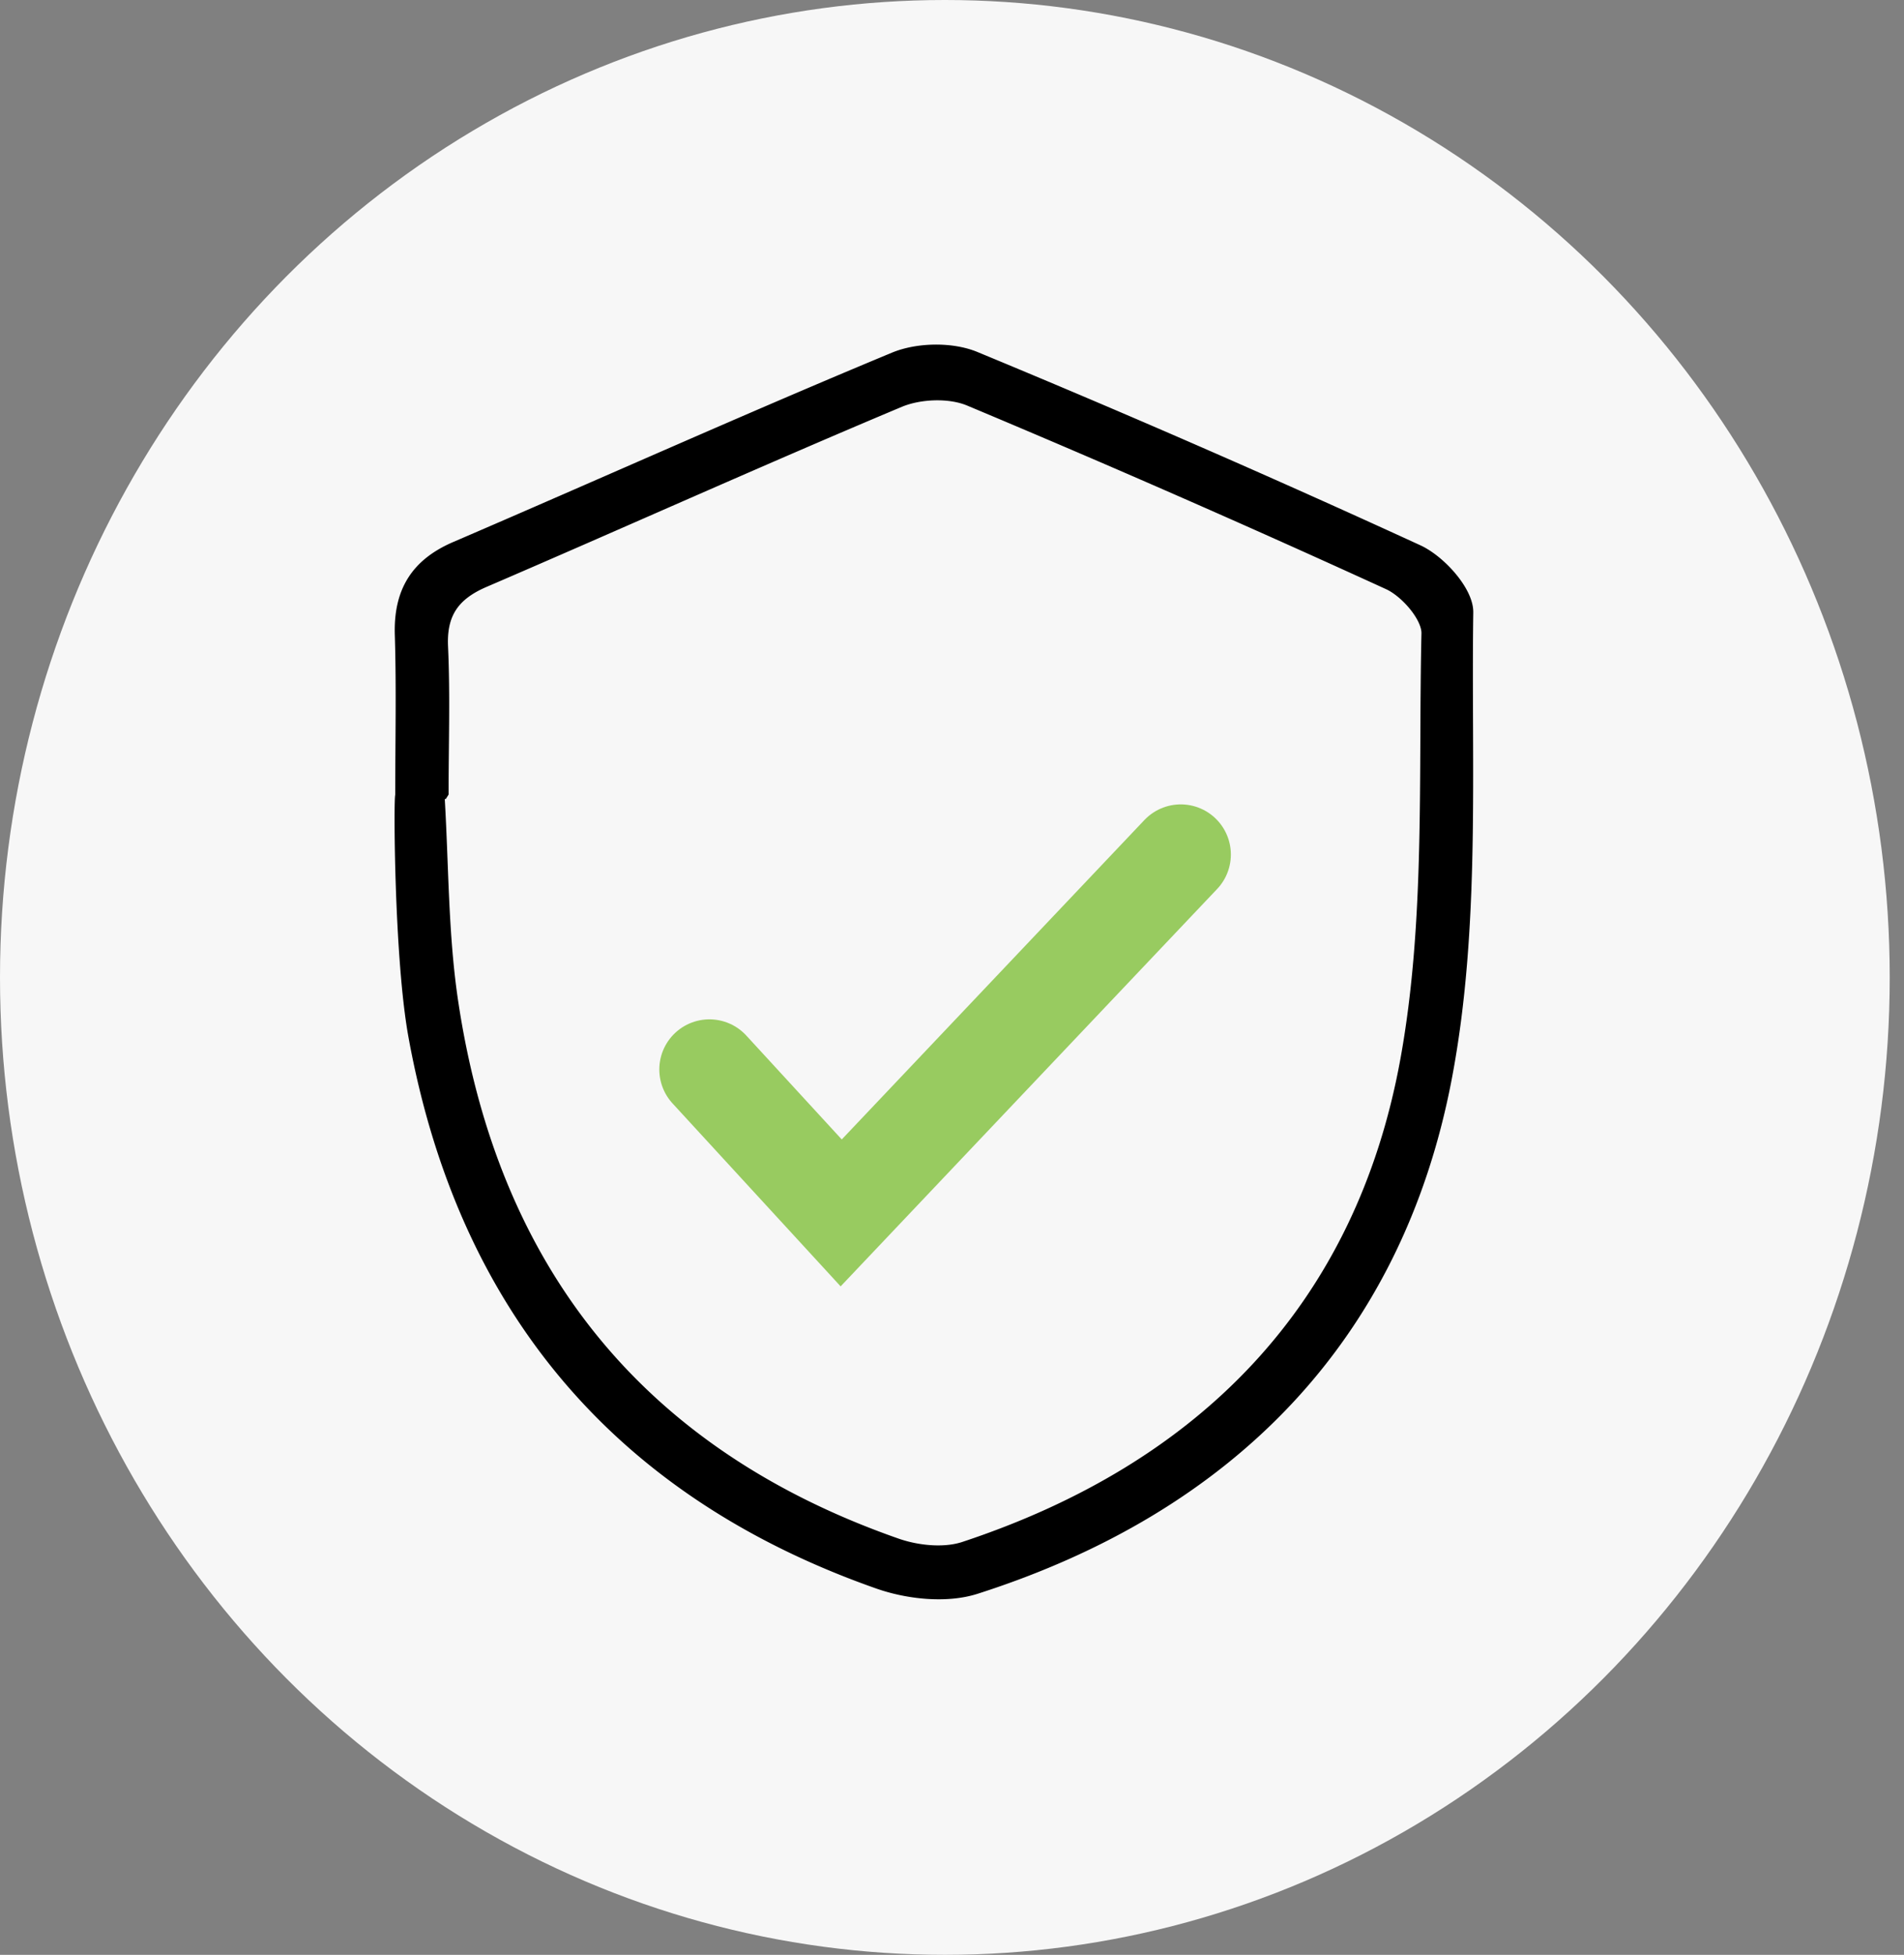 <svg width="76" height="78" fill="none" xmlns="http://www.w3.org/2000/svg"><rect width="100%" height="100%" fill="#808080" stroke="none"/><ellipse cx="37.715" cy="39" rx="37.715" ry="39" fill="#F7F7F7"/><path d="M16.026 31.75c0-2.143.049-4.29-.017-6.433-.048-1.682.606-2.78 2.17-3.456 5.845-2.512 11.647-5.12 17.518-7.558.931-.386 2.297-.412 3.224-.026a504.315 504.315 0 0117.668 7.707c.878.404 1.98 1.62 1.968 2.45-.088 6.21.298 12.55-.857 18.589-1.98 10.359-8.687 17.113-18.753 20.332-1.164.373-2.7.21-3.887-.207-10.386-3.649-16.543-11.03-18.507-21.794-.575-3.14-.592-9.6-.527-9.604zm1.625-.11l-.162.01c.176 2.8.14 5.633.562 8.4 1.62 10.667 7.462 17.983 17.725 21.575.826.29 1.898.404 2.706.14 9.552-3.157 15.872-9.573 17.668-19.498 1.001-5.537.711-11.32.839-16.994.013-.668-.857-1.669-1.555-1.99a566.26 566.26 0 00-16.737-7.333c-.8-.334-1.99-.285-2.798.053-5.555 2.332-11.05 4.808-16.583 7.188-1.212.523-1.744 1.274-1.682 2.613.088 1.941.022 3.887.022 5.828l-.005.008z" fill="#000" stroke="#000" stroke-width=".5" stroke-miterlimit="10"/><path d="M28.317 42.673l5.26 5.723 13.554-14.3" stroke="#98CB60" stroke-width="4" stroke-linecap="round"/></svg>